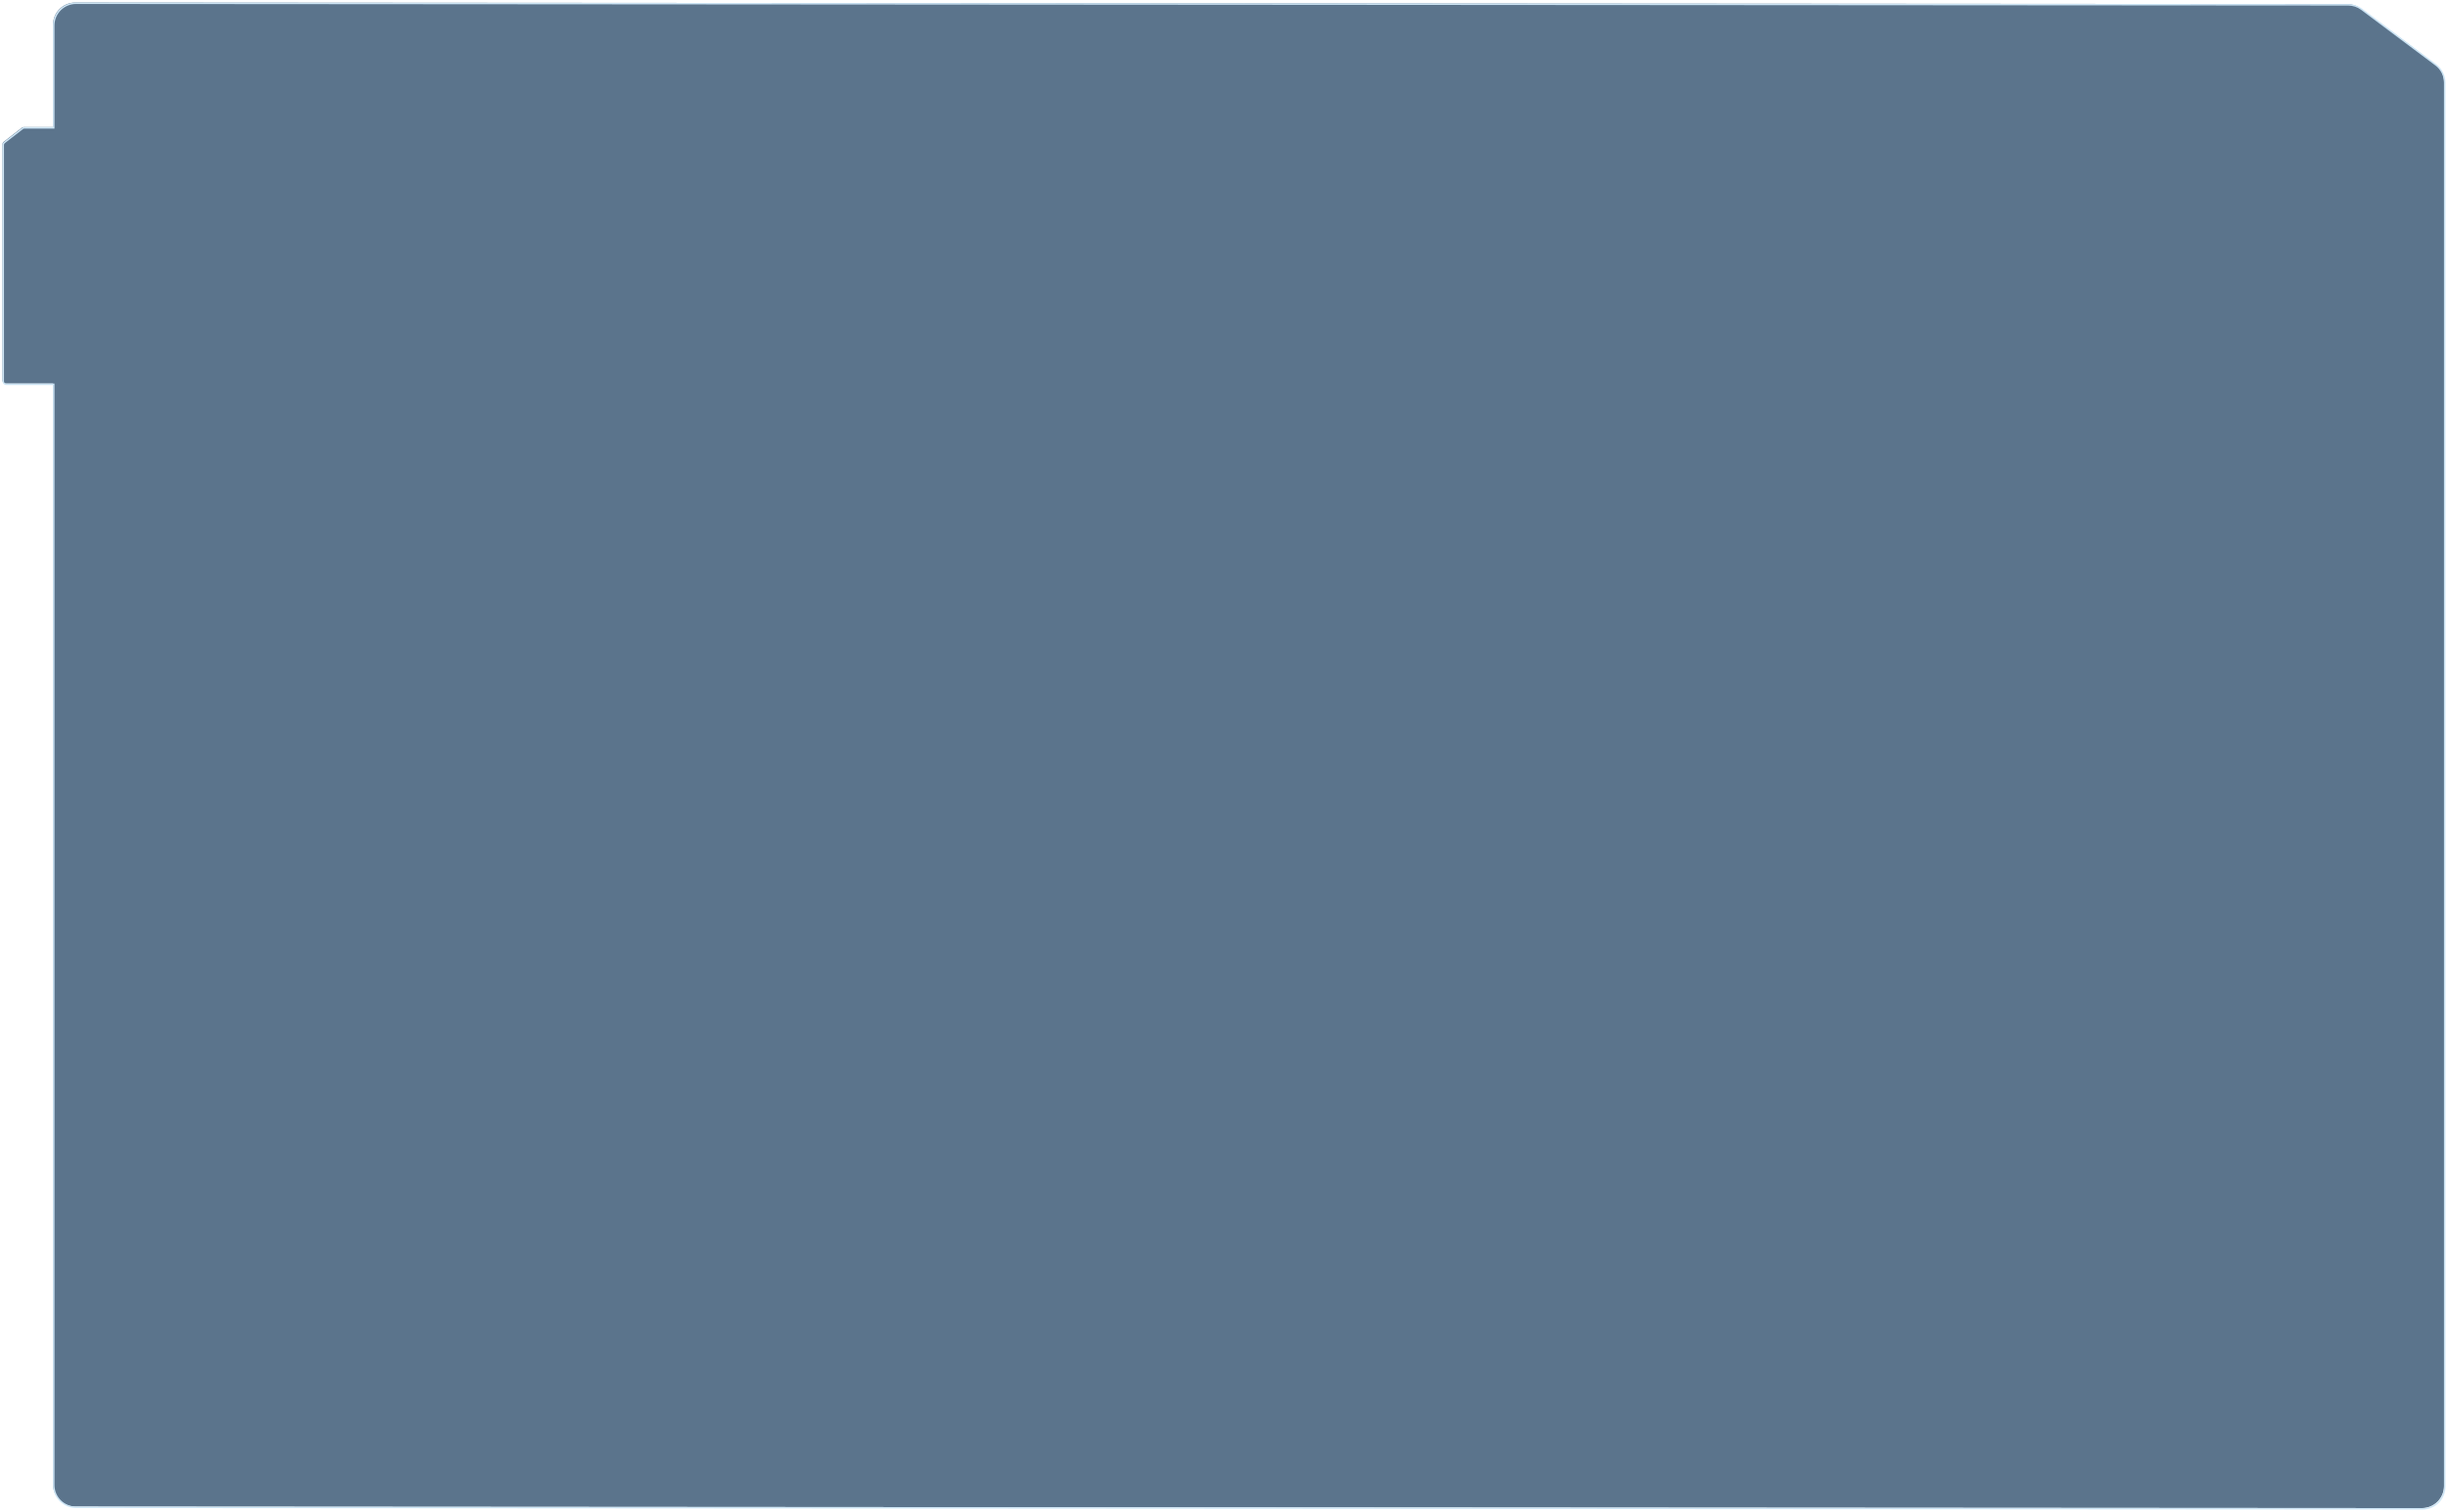 <?xml version="1.0" encoding="UTF-8"?> <svg xmlns="http://www.w3.org/2000/svg" viewBox="0 0 885.09 546.66" data-guides="{&quot;vertical&quot;:[],&quot;horizontal&quot;:[]}"><path fill="#5B748C" stroke="none" fill-opacity="1" stroke-width="0.9" stroke-opacity="1" id="tSvgeb0ab057e9" title="Path 5" d="M848.747 1.468C850.487 1.469 852.179 2.034 853.576 3.077C862.527 9.784 871.48 16.492 880.431 23.199C882.462 24.719 883.654 27.104 883.654 29.637C883.654 171.815 883.654 394.994 883.654 537.172C883.654 541.619 880.045 545.222 875.592 545.22C592.799 545.032 310.006 544.843 27.213 544.655C22.766 544.652 19.162 541.05 19.162 536.607C19.162 424.292 19.162 250.977 19.162 138.662C13.433 138.662 7.703 138.663 1.974 138.663C1.381 138.663 0.9 138.183 0.9 137.59C0.9 115.767 0.9 73.944 0.9 52.121C0.9 51.79 1.053 51.477 1.315 51.274C3.496 49.579 5.678 47.884 7.86 46.19C8.048 46.043 8.281 45.963 8.52 45.963C12.067 45.963 15.614 45.963 19.162 45.963C19.162 33.624 19.162 21.286 19.162 8.948C19.162 4.501 22.773 0.897 27.224 0.9"></path><path fill="#CDE5F5" stroke="none" fill-opacity="1" stroke-width="0.9" stroke-opacity="1" id="tSvg16f8a9f9179" title="Path 6" d="M849.015 1.736C849.015 1.646 849.015 1.557 849.015 1.467C849.015 1.467 849.015 1.467 849.015 1.467C849.015 1.557 849.015 1.646 849.015 1.736ZM853.844 3.345C853.898 3.274 853.952 3.202 854.005 3.131C854.005 3.131 854.005 3.131 854.005 3.131C853.952 3.202 853.898 3.274 853.844 3.345ZM880.7 23.467C880.754 23.395 880.808 23.324 880.861 23.252C880.861 23.252 880.861 23.252 880.861 23.252C880.808 23.324 880.754 23.395 880.7 23.467ZM875.861 545.488C875.861 545.577 875.861 545.667 875.861 545.756C875.861 545.756 875.861 545.756 875.861 545.756C875.861 545.667 875.861 545.577 875.861 545.488ZM27.482 544.923C27.482 545.013 27.482 545.102 27.482 545.192C27.482 545.192 27.482 545.192 27.482 545.192C27.482 545.102 27.482 545.013 27.482 544.923ZM19.43 138.93C19.52 138.93 19.61 138.93 19.699 138.93C19.699 138.841 19.699 138.751 19.699 138.662C19.61 138.662 19.52 138.662 19.43 138.662C19.43 138.751 19.43 138.841 19.43 138.93ZM2.243 138.931C2.243 139.02 2.243 139.11 2.243 139.199C2.243 139.199 2.243 139.199 2.243 139.199C2.243 139.11 2.243 139.02 2.243 138.931ZM1.583 51.542C1.638 51.613 1.693 51.683 1.748 51.754C1.748 51.754 1.748 51.754 1.748 51.754C1.693 51.683 1.638 51.613 1.583 51.542ZM8.128 46.458C8.073 46.387 8.019 46.316 7.963 46.246C7.963 46.246 7.963 46.246 7.963 46.246C8.019 46.316 8.073 46.387 8.128 46.458ZM8.788 46.231C8.788 46.321 8.788 46.41 8.788 46.5C8.788 46.5 8.788 46.5 8.788 46.5C8.788 46.41 8.788 46.321 8.788 46.231ZM19.43 46.231C19.43 46.32 19.43 46.41 19.43 46.499C19.52 46.499 19.61 46.499 19.699 46.499C19.699 46.41 19.699 46.32 19.699 46.231C19.61 46.231 19.52 46.231 19.43 46.231ZM27.493 1.168C27.493 1.258 27.493 1.347 27.493 1.436C27.493 1.436 27.493 1.436 27.493 1.436C27.493 1.347 27.493 1.258 27.493 1.168ZM849.015 1.736C849.015 1.825 849.015 1.914 849.015 2.004C850.697 2.005 852.335 2.551 853.683 3.56C853.737 3.488 853.79 3.417 853.844 3.345C853.898 3.274 853.952 3.202 854.005 3.131C852.566 2.052 850.815 1.468 849.015 1.467C849.015 1.557 849.015 1.646 849.015 1.736ZM853.844 3.345C853.79 3.417 853.737 3.488 853.683 3.56C862.635 10.267 871.587 16.974 880.539 23.682C880.593 23.61 880.646 23.539 880.7 23.467C880.754 23.395 880.808 23.324 880.861 23.252C871.909 16.545 862.957 9.838 854.005 3.131C853.952 3.202 853.898 3.274 853.844 3.345ZM880.7 23.467C880.646 23.539 880.593 23.61 880.539 23.682C882.499 25.151 883.654 27.457 883.654 29.905C883.744 29.905 883.833 29.905 883.923 29.905C884.012 29.905 884.102 29.905 884.191 29.905C884.191 27.288 882.956 24.823 880.861 23.252C880.808 23.324 880.754 23.395 880.7 23.467ZM883.923 29.905C883.833 29.905 883.744 29.905 883.654 29.905C883.654 172.084 883.654 395.262 883.654 537.44C883.744 537.44 883.833 537.44 883.923 537.44C884.012 537.44 884.102 537.44 884.191 537.44C884.191 395.262 884.191 172.084 884.191 29.905C884.102 29.905 884.012 29.905 883.923 29.905ZM883.923 537.44C883.833 537.44 883.744 537.44 883.654 537.44C883.654 541.738 880.163 545.222 875.861 545.22C875.861 545.309 875.861 545.398 875.861 545.488C875.861 545.577 875.861 545.667 875.861 545.756C880.458 545.759 884.191 542.035 884.191 537.44C884.102 537.44 884.012 537.44 883.923 537.44ZM875.861 545.488C875.861 545.398 875.861 545.309 875.861 545.22C593.068 545.031 310.275 544.843 27.482 544.655C27.482 544.744 27.482 544.834 27.482 544.923C27.482 545.013 27.482 545.102 27.482 545.192C310.275 545.38 593.068 545.568 875.861 545.756C875.861 545.667 875.861 545.577 875.861 545.488ZM27.482 544.923C27.482 544.834 27.482 544.744 27.482 544.655C23.183 544.652 19.699 541.17 19.699 536.875C19.61 536.875 19.52 536.875 19.43 536.875C19.341 536.875 19.251 536.875 19.162 536.875C19.162 541.466 22.886 545.188 27.482 545.192C27.482 545.102 27.482 545.013 27.482 544.923ZM19.43 536.875C19.52 536.875 19.61 536.875 19.699 536.875C19.699 424.56 19.699 251.245 19.699 138.93C19.61 138.93 19.52 138.93 19.43 138.93C19.341 138.93 19.251 138.93 19.162 138.93C19.162 251.245 19.162 424.56 19.162 536.875C19.251 536.875 19.341 536.875 19.43 536.875ZM19.43 138.93C19.43 138.841 19.43 138.751 19.43 138.662C13.701 138.662 7.972 138.662 2.243 138.663C2.243 138.752 2.243 138.841 2.243 138.931C2.243 139.02 2.243 139.11 2.243 139.199C7.972 139.199 13.701 139.199 19.43 139.199C19.43 139.109 19.43 139.02 19.43 138.93ZM2.243 138.931C2.243 138.841 2.243 138.752 2.243 138.663C1.798 138.663 1.437 138.302 1.437 137.858C1.347 137.858 1.258 137.858 1.168 137.858C1.079 137.858 0.989 137.858 0.9 137.858C0.9 138.599 1.501 139.199 2.243 139.199C2.243 139.11 2.243 139.02 2.243 138.931ZM1.168 137.858C1.258 137.858 1.347 137.858 1.437 137.858C1.437 116.035 1.437 74.212 1.437 52.389C1.347 52.389 1.258 52.389 1.168 52.389C1.079 52.389 0.989 52.389 0.9 52.389C0.9 74.212 0.9 116.035 0.9 137.858C0.989 137.858 1.079 137.858 1.168 137.858ZM1.168 52.389C1.258 52.389 1.347 52.389 1.437 52.389C1.437 52.141 1.552 51.906 1.748 51.754C1.693 51.683 1.638 51.613 1.583 51.542C1.528 51.471 1.473 51.401 1.419 51.33C1.091 51.584 0.9 51.975 0.9 52.389C0.989 52.389 1.079 52.389 1.168 52.389ZM1.583 51.542C1.638 51.613 1.693 51.683 1.748 51.754C3.93 50.059 6.112 48.364 8.293 46.669C8.238 46.599 8.183 46.528 8.128 46.458C8.073 46.387 8.019 46.316 7.963 46.246C5.782 47.941 3.6 49.635 1.419 51.33C1.473 51.401 1.528 51.471 1.583 51.542ZM8.128 46.458C8.183 46.528 8.238 46.599 8.293 46.669C8.435 46.559 8.609 46.5 8.788 46.5C8.788 46.41 8.788 46.321 8.788 46.231C8.788 46.142 8.788 46.052 8.788 45.963C8.489 45.963 8.199 46.063 7.963 46.246C8.019 46.316 8.073 46.387 8.128 46.458ZM8.788 46.231C8.788 46.321 8.788 46.41 8.788 46.5C12.336 46.499 15.883 46.499 19.43 46.499C19.43 46.41 19.43 46.32 19.43 46.231C19.43 46.141 19.43 46.052 19.43 45.962C15.883 45.963 12.336 45.963 8.788 45.963C8.788 46.052 8.788 46.142 8.788 46.231ZM19.43 46.231C19.52 46.231 19.61 46.231 19.699 46.231C19.699 33.892 19.699 21.554 19.699 9.216C19.61 9.216 19.52 9.216 19.43 9.216C19.341 9.216 19.251 9.216 19.162 9.216C19.162 21.554 19.162 33.892 19.162 46.231C19.251 46.231 19.341 46.231 19.43 46.231ZM19.43 9.216C19.52 9.216 19.61 9.216 19.699 9.216C19.699 4.917 23.189 1.433 27.493 1.436C27.493 1.347 27.493 1.258 27.493 1.168C27.493 1.079 27.493 0.989 27.493 0.9C22.893 0.897 19.162 4.621 19.162 9.216C19.251 9.216 19.341 9.216 19.43 9.216ZM27.493 1.168C27.493 1.258 27.493 1.347 27.493 1.436C301.334 1.625 575.175 1.815 849.015 2.004C849.015 1.914 849.015 1.825 849.015 1.736C849.015 1.646 849.015 1.557 849.015 1.467C575.175 1.278 301.334 1.089 27.493 0.9"></path><defs></defs></svg> 